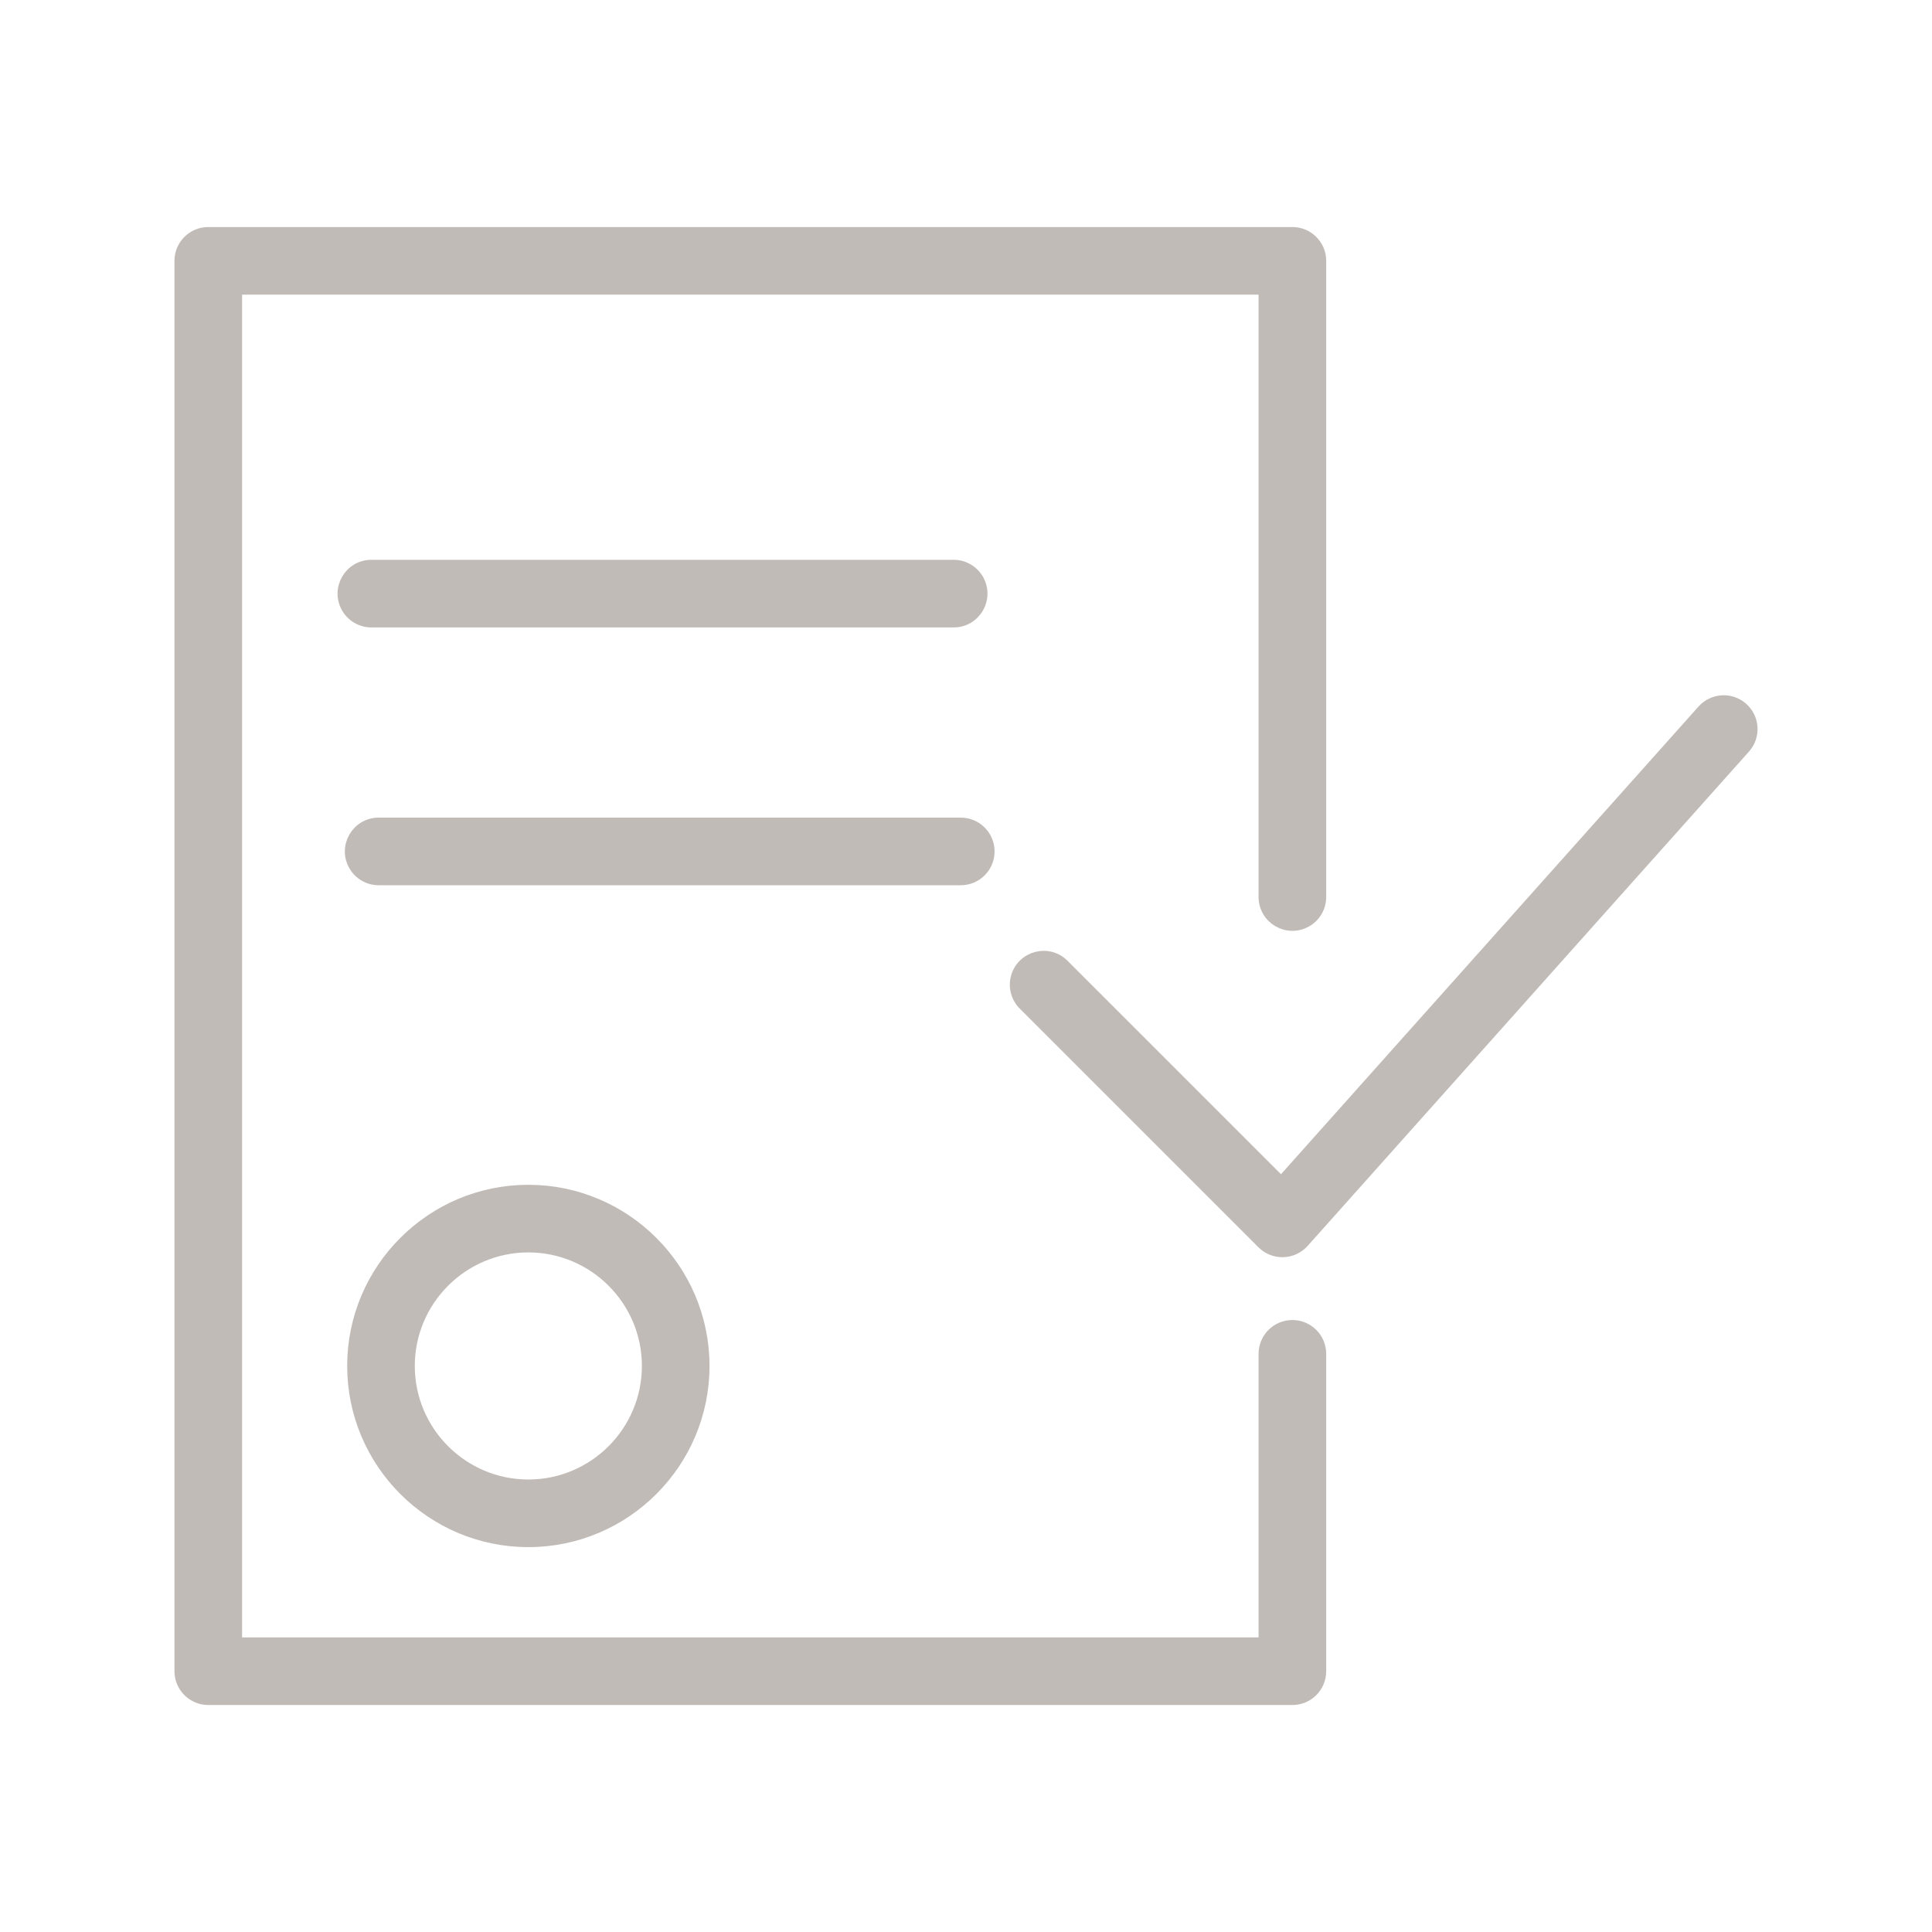 <?xml version="1.0" encoding="UTF-8"?> <svg xmlns="http://www.w3.org/2000/svg" viewBox="0 0 100.00 100.00" data-guides="{&quot;vertical&quot;:[],&quot;horizontal&quot;:[]}"><defs></defs><path fill="#c1bbb7" stroke="#c1bbb7" fill-opacity="1" stroke-width="0.5" stroke-opacity="1" color="rgb(51, 51, 51)" fill-rule="evenodd" title="Path 9" id="tSvg1fe56cf190" d="M19.224 32.226C18.688 32.226 18.193 31.94 17.925 31.476C17.348 30.476 18.069 29.226 19.224 29.226C29.269 29.226 39.315 29.226 49.36 29.226C49.896 29.226 50.391 29.512 50.659 29.976C51.236 30.976 50.515 32.226 49.36 32.226C39.315 32.226 29.269 32.226 19.224 32.226ZM49.729 45.57C39.686 45.57 29.644 45.57 19.601 45.57C19.065 45.57 18.57 45.284 18.302 44.82C17.725 43.82 18.446 42.57 19.601 42.57C29.644 42.57 39.686 42.57 49.729 42.57C50.557 42.57 51.229 43.242 51.229 44.07C51.229 44.898 50.557 45.57 49.729 45.57ZM68.394 70.074C68.394 75.55 68.394 81.025 68.394 86.501C68.394 87.329 67.722 88.001 66.894 88.001C48.189 88.001 29.485 88.001 10.78 88.001C9.952 88.001 9.28 87.329 9.28 86.501C9.28 62.168 9.28 37.834 9.28 13.501C9.28 12.673 9.952 12.001 10.78 12.001C29.485 12.001 48.189 12.001 66.894 12.001C67.722 12.001 68.394 12.673 68.394 13.501C68.394 24.477 68.394 35.452 68.394 46.428C68.394 46.964 68.108 47.459 67.644 47.727C66.644 48.304 65.394 47.583 65.394 46.428C65.394 35.952 65.394 25.477 65.394 15.001C47.689 15.001 29.985 15.001 12.28 15.001C12.28 38.334 12.28 61.668 12.28 85.001C29.985 85.001 47.689 85.001 65.394 85.001C65.394 80.025 65.394 75.05 65.394 70.074C65.394 69.246 66.066 68.574 66.894 68.574C67.722 68.574 68.394 69.246 68.394 70.074ZM27.347 61.575C32.38 61.575 36.474 65.67 36.474 70.702C36.474 75.734 32.38 79.829 27.347 79.829C22.314 79.829 18.22 75.734 18.22 70.702C18.22 65.669 22.314 61.575 27.347 61.575ZM27.347 64.575C23.969 64.575 21.22 67.324 21.22 70.702C21.22 74.08 23.969 76.829 27.347 76.829C30.725 76.829 33.474 74.08 33.474 70.702C33.474 67.324 30.725 64.575 27.347 64.575ZM90.34 38.735C82.725 47.264 75.111 55.793 67.496 64.322C67.221 64.629 66.831 64.81 66.419 64.822C66.405 64.822 66.391 64.823 66.377 64.823C65.979 64.823 65.598 64.666 65.316 64.384C61.203 60.271 57.09 56.159 52.977 52.046C52.578 51.661 52.424 51.087 52.577 50.554C52.895 49.444 54.296 49.094 55.098 49.925C58.837 53.664 62.575 57.402 66.314 61.141C73.576 53.007 80.839 44.872 88.101 36.738C88.653 36.12 89.601 36.066 90.219 36.618C90.837 37.169 90.891 38.117 90.34 38.735Z"></path></svg> 